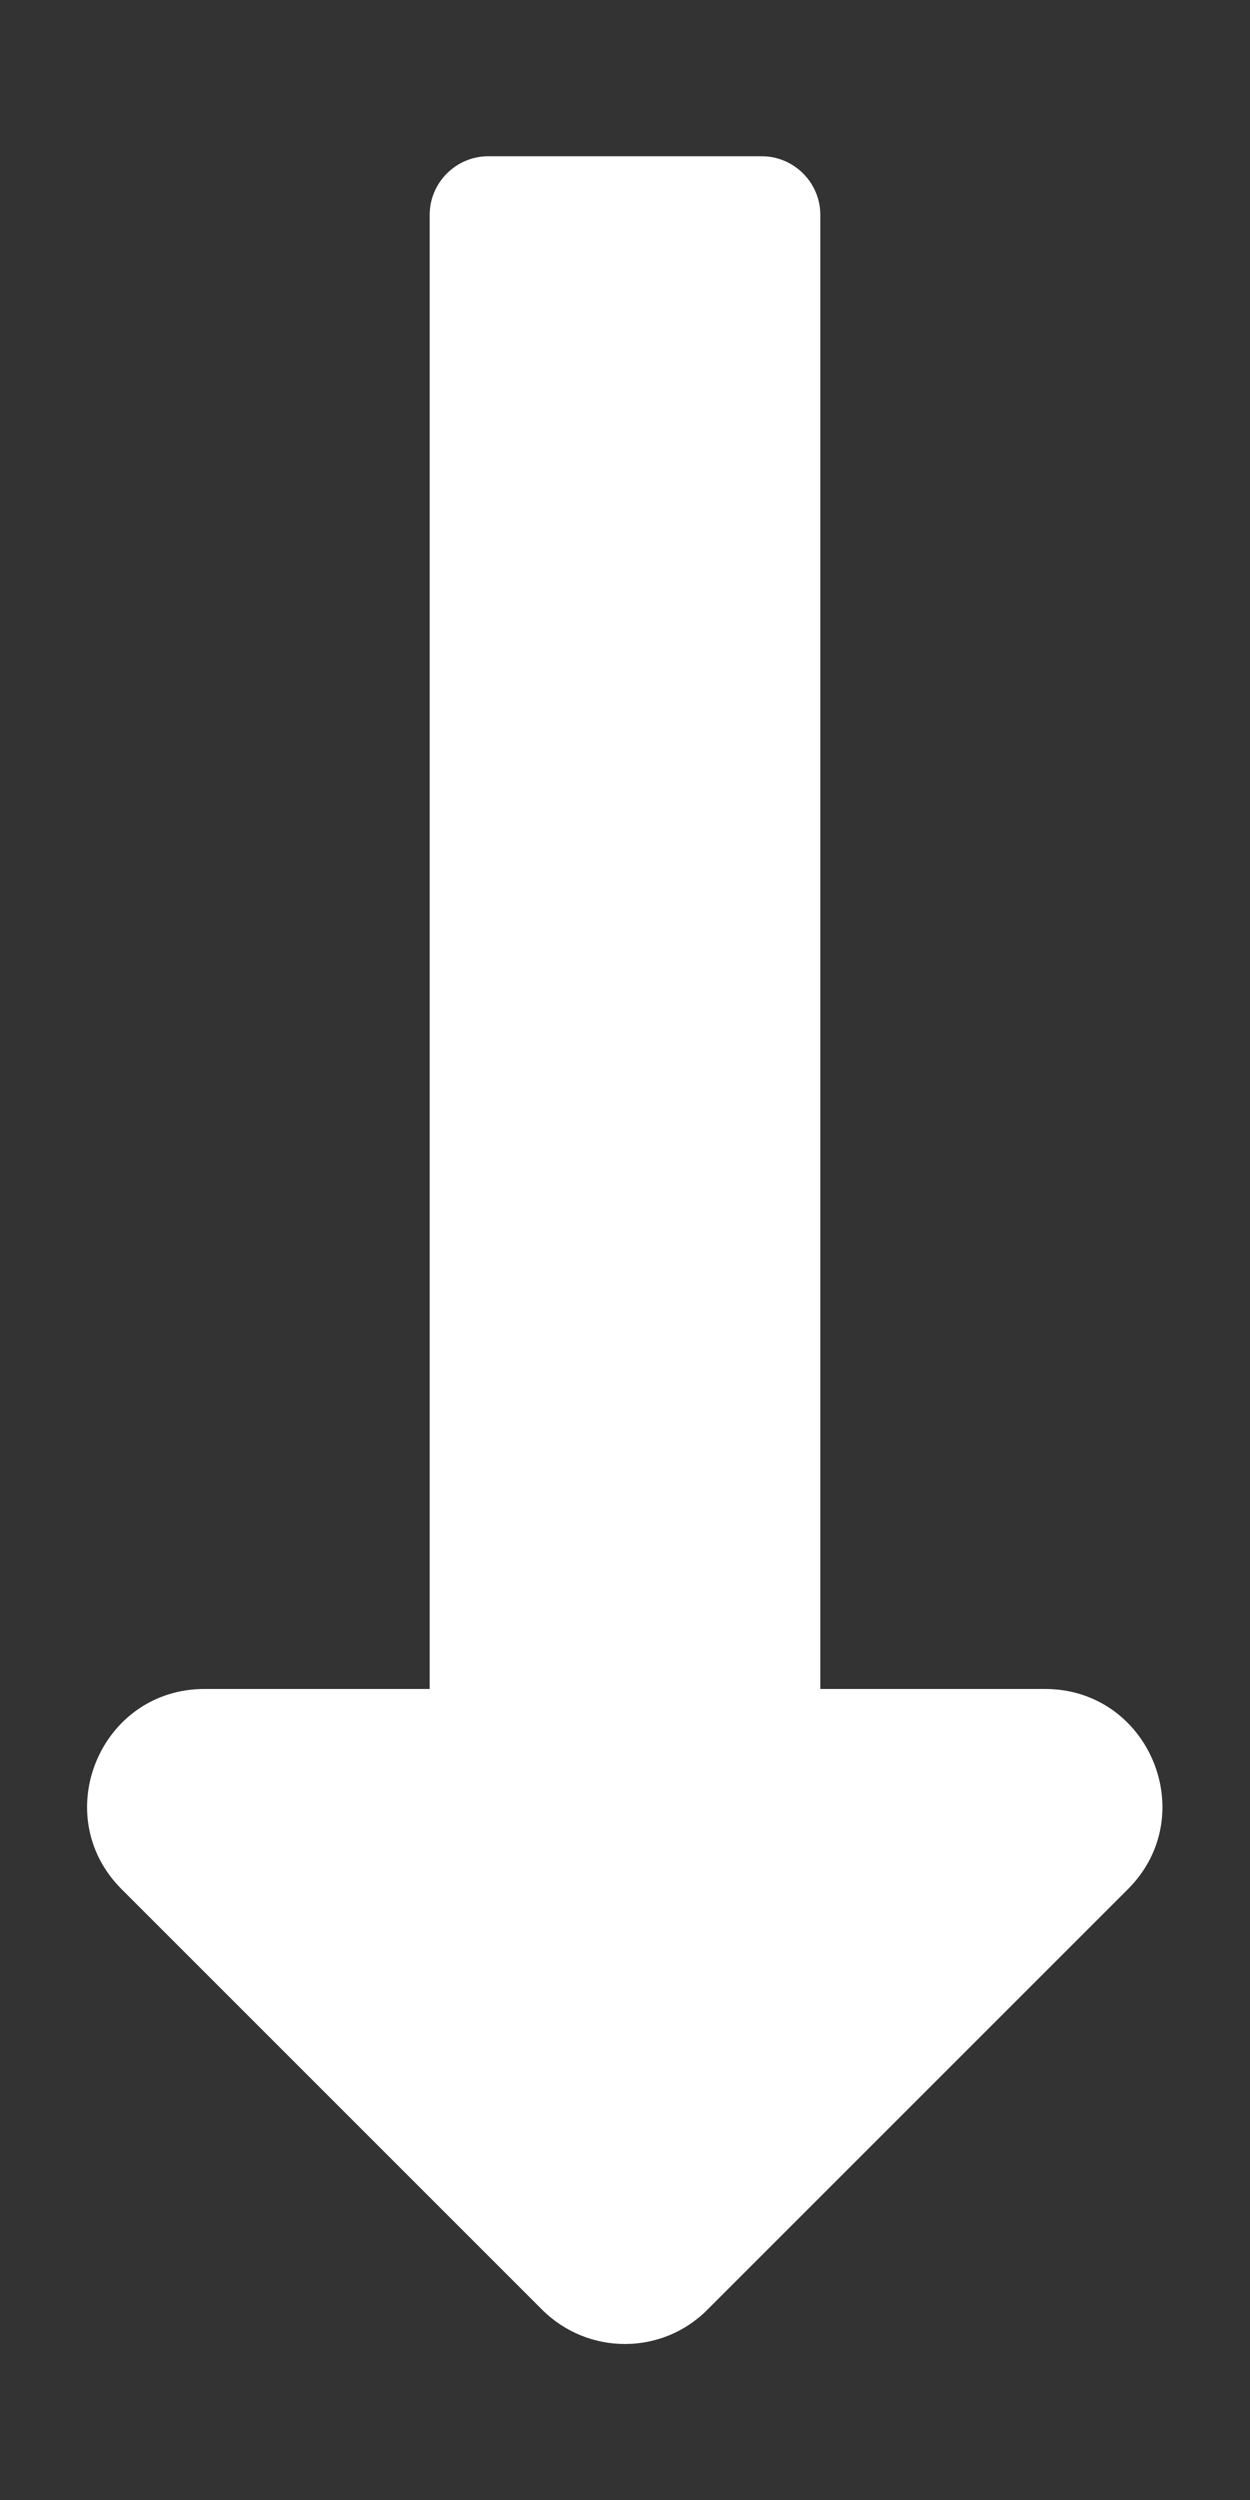 <svg xmlns="http://www.w3.org/2000/svg" viewBox="0 0 256 512" fill="white"><rect x="0" y="0" width="256" height="512" fill="#333333" stroke="none"/><!--!Font Awesome Free 6.7.2 by @fontawesome - https://fontawesome.com License - https://fontawesome.com/license/free Copyright 2025 Fonticons, Inc.--><path d="M168 345.9V44c0-6.6-5.4-12-12-12h-56c-6.6 0-12 5.4-12 12v301.9H41.9c-21.4 0-32.1 25.9-17 41l86.1 86.1c9.4 9.4 24.6 9.4 33.9 0l86.1-86.1c15.1-15.1 4.4-41-17-41H168z"/></svg>
